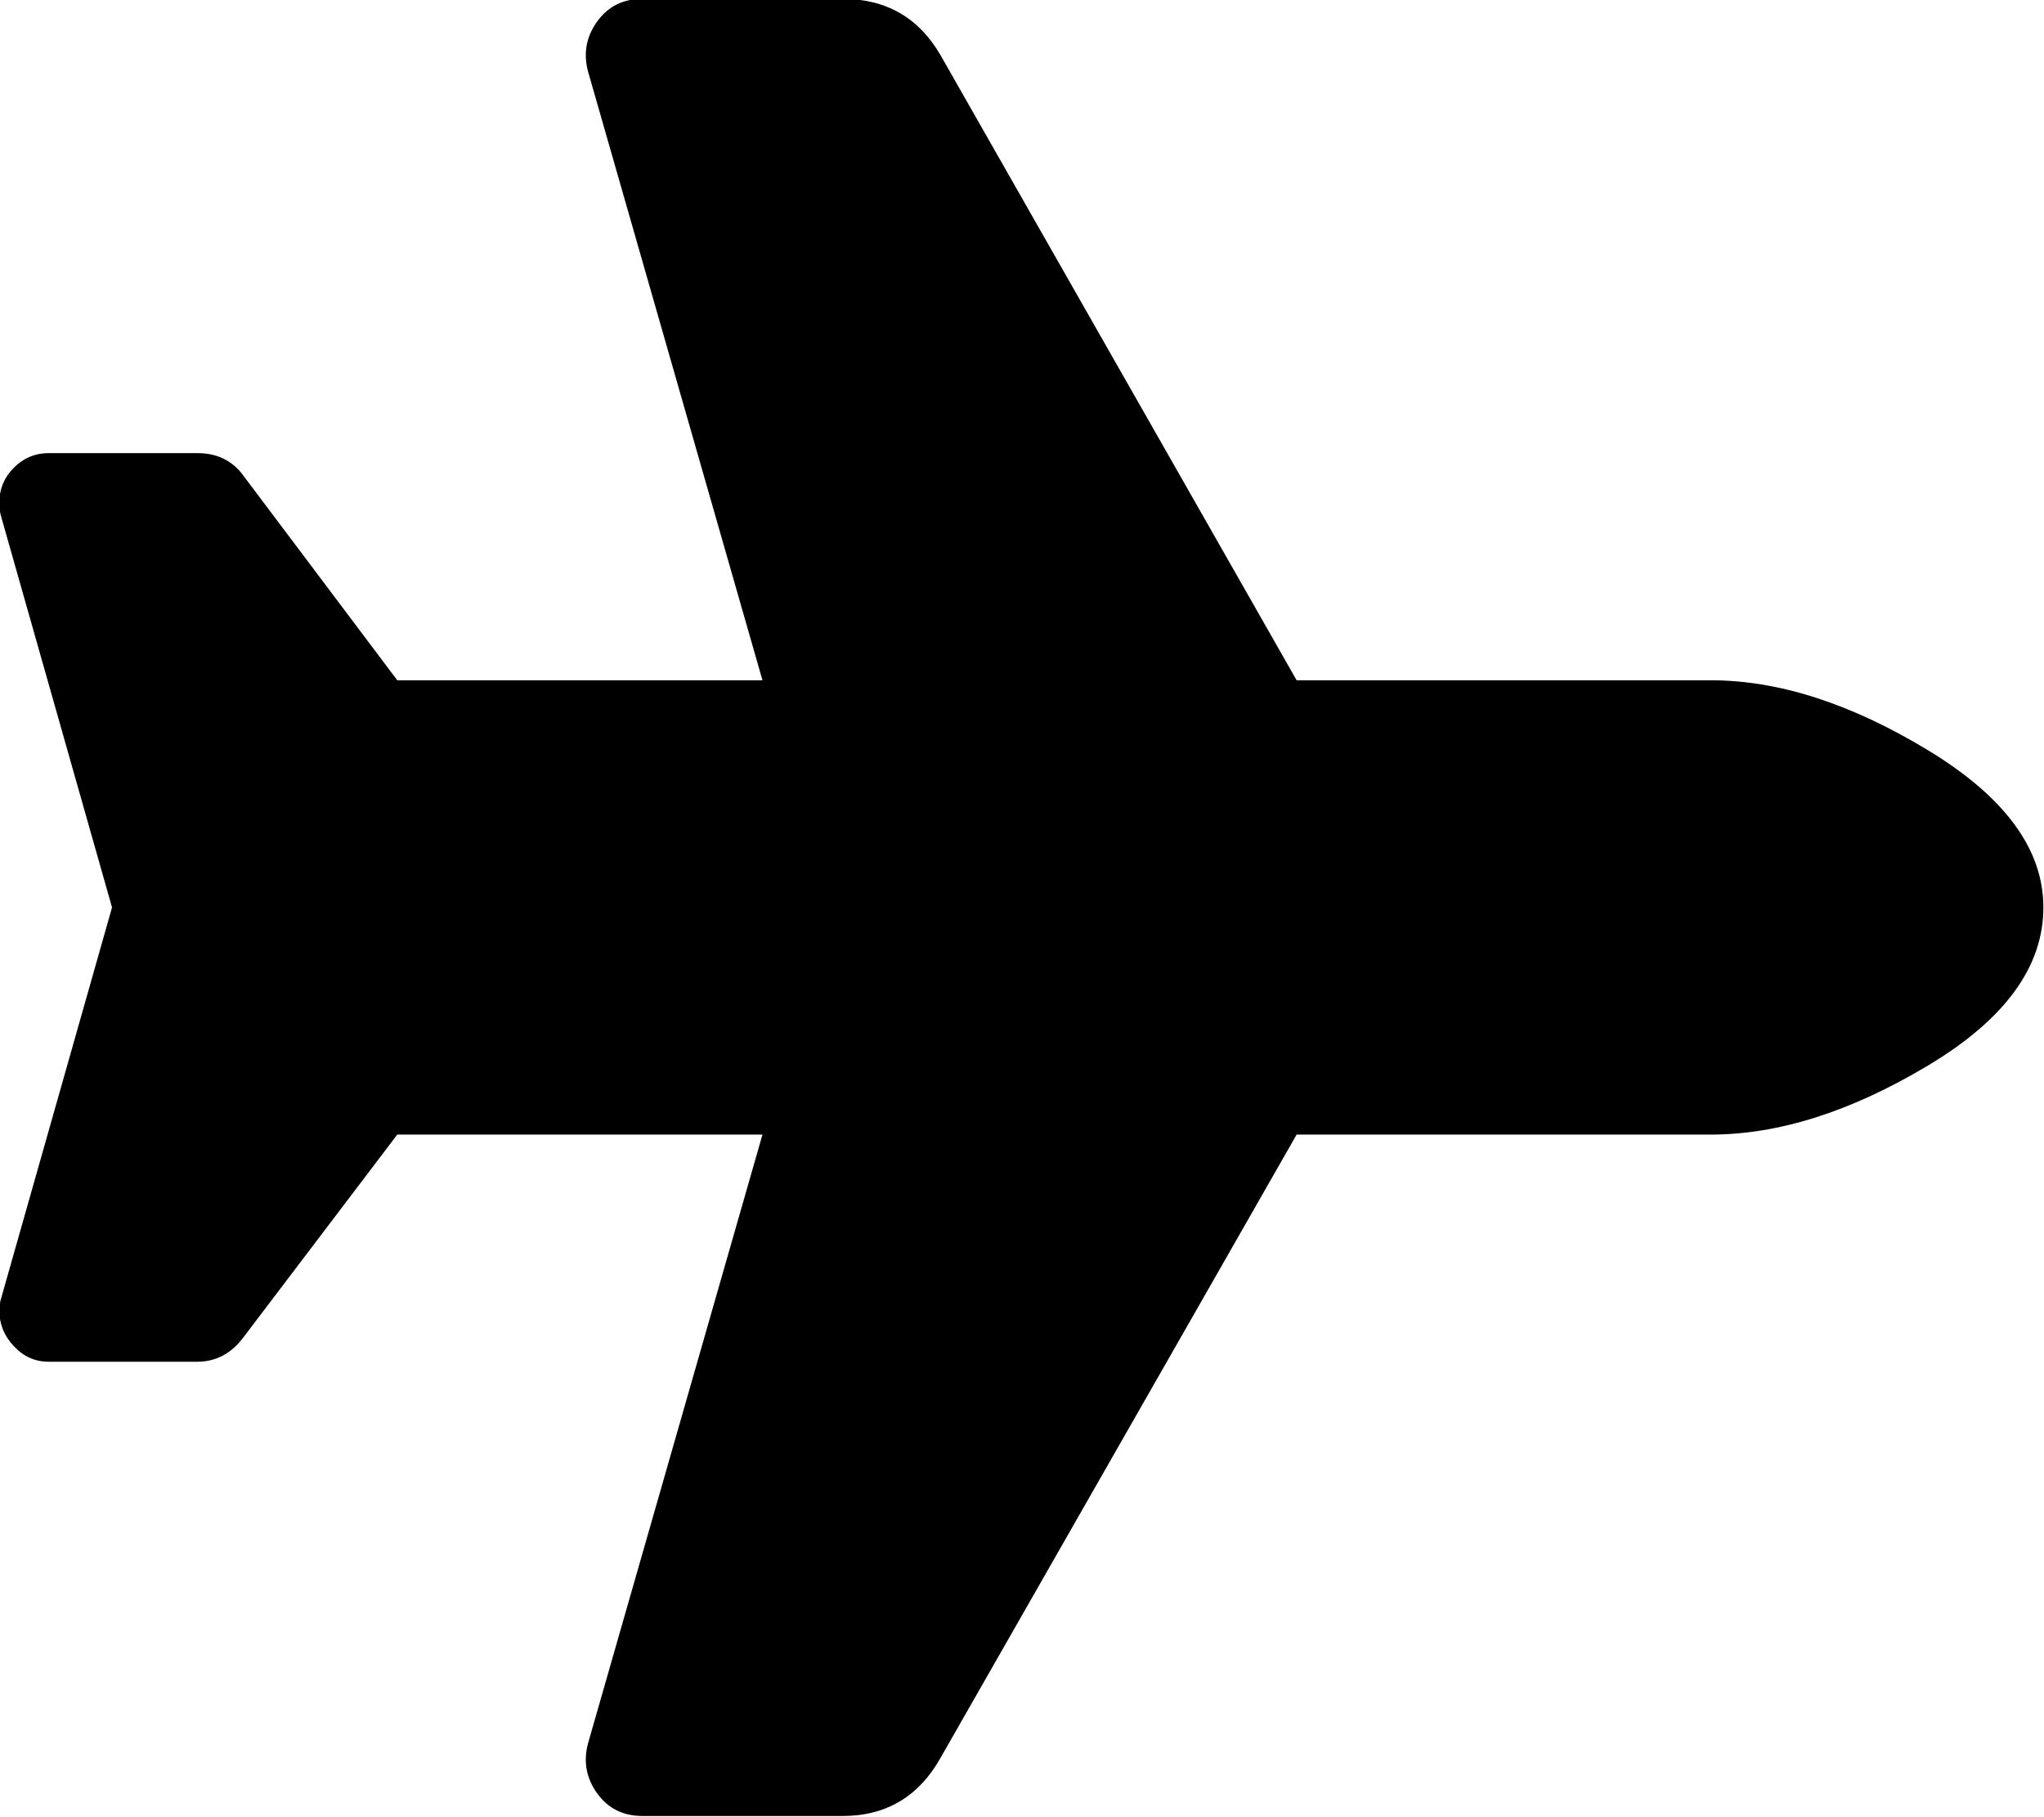 <!-- Exported by Character Map UWP -->
<svg height="100%" viewBox="28 186 1152 1024" width="100%" xmlns="http://www.w3.org/2000/svg" xmlns:xlink="http://www.w3.org/1999/xlink">
  <path d="M992.256,569.344C1030.49,569.344 1071.27,582.485 1114.62,608.768C1157.97,635.051 1179.65,664.576 1179.65,697.344C1179.65,730.795 1157.97,760.491 1114.62,786.432C1071.27,812.373 1030.49,825.344 992.256,825.344L758.784,825.344L558.08,1176.58C545.792,1198.42 527.36,1209.34 502.784,1209.34L390.144,1209.34C379.221,1209.34 370.688,1205.08 364.544,1196.54C358.4,1188.01 356.693,1178.62 359.424,1168.38L457.728,825.344L251.904,825.344L164.864,940.032C158.037,948.907 149.504,953.344 139.264,953.344L55.296,953.344C47.787,953.344 41.301,950.443 35.84,944.64C30.379,938.837 27.648,932.181 27.648,924.672C27.648,921.941 27.989,919.552 28.672,917.504L91.136,697.344L28.672,477.184C27.989,475.136 27.648,472.405 27.648,468.992C27.648,461.483 30.379,454.997 35.84,449.536C41.301,444.075 47.787,441.344 55.296,441.344L139.264,441.344C150.187,441.344 158.72,445.44 164.864,453.632L251.904,569.344L457.728,569.344L359.424,226.304C356.693,216.064 358.4,206.677 364.544,198.144C370.688,189.611 379.221,185.344 390.144,185.344L502.784,185.344C527.36,185.344 545.792,195.925 558.08,217.088L758.784,569.344Z" fill="#000000" fill-opacity="1">
  </path>
</svg>